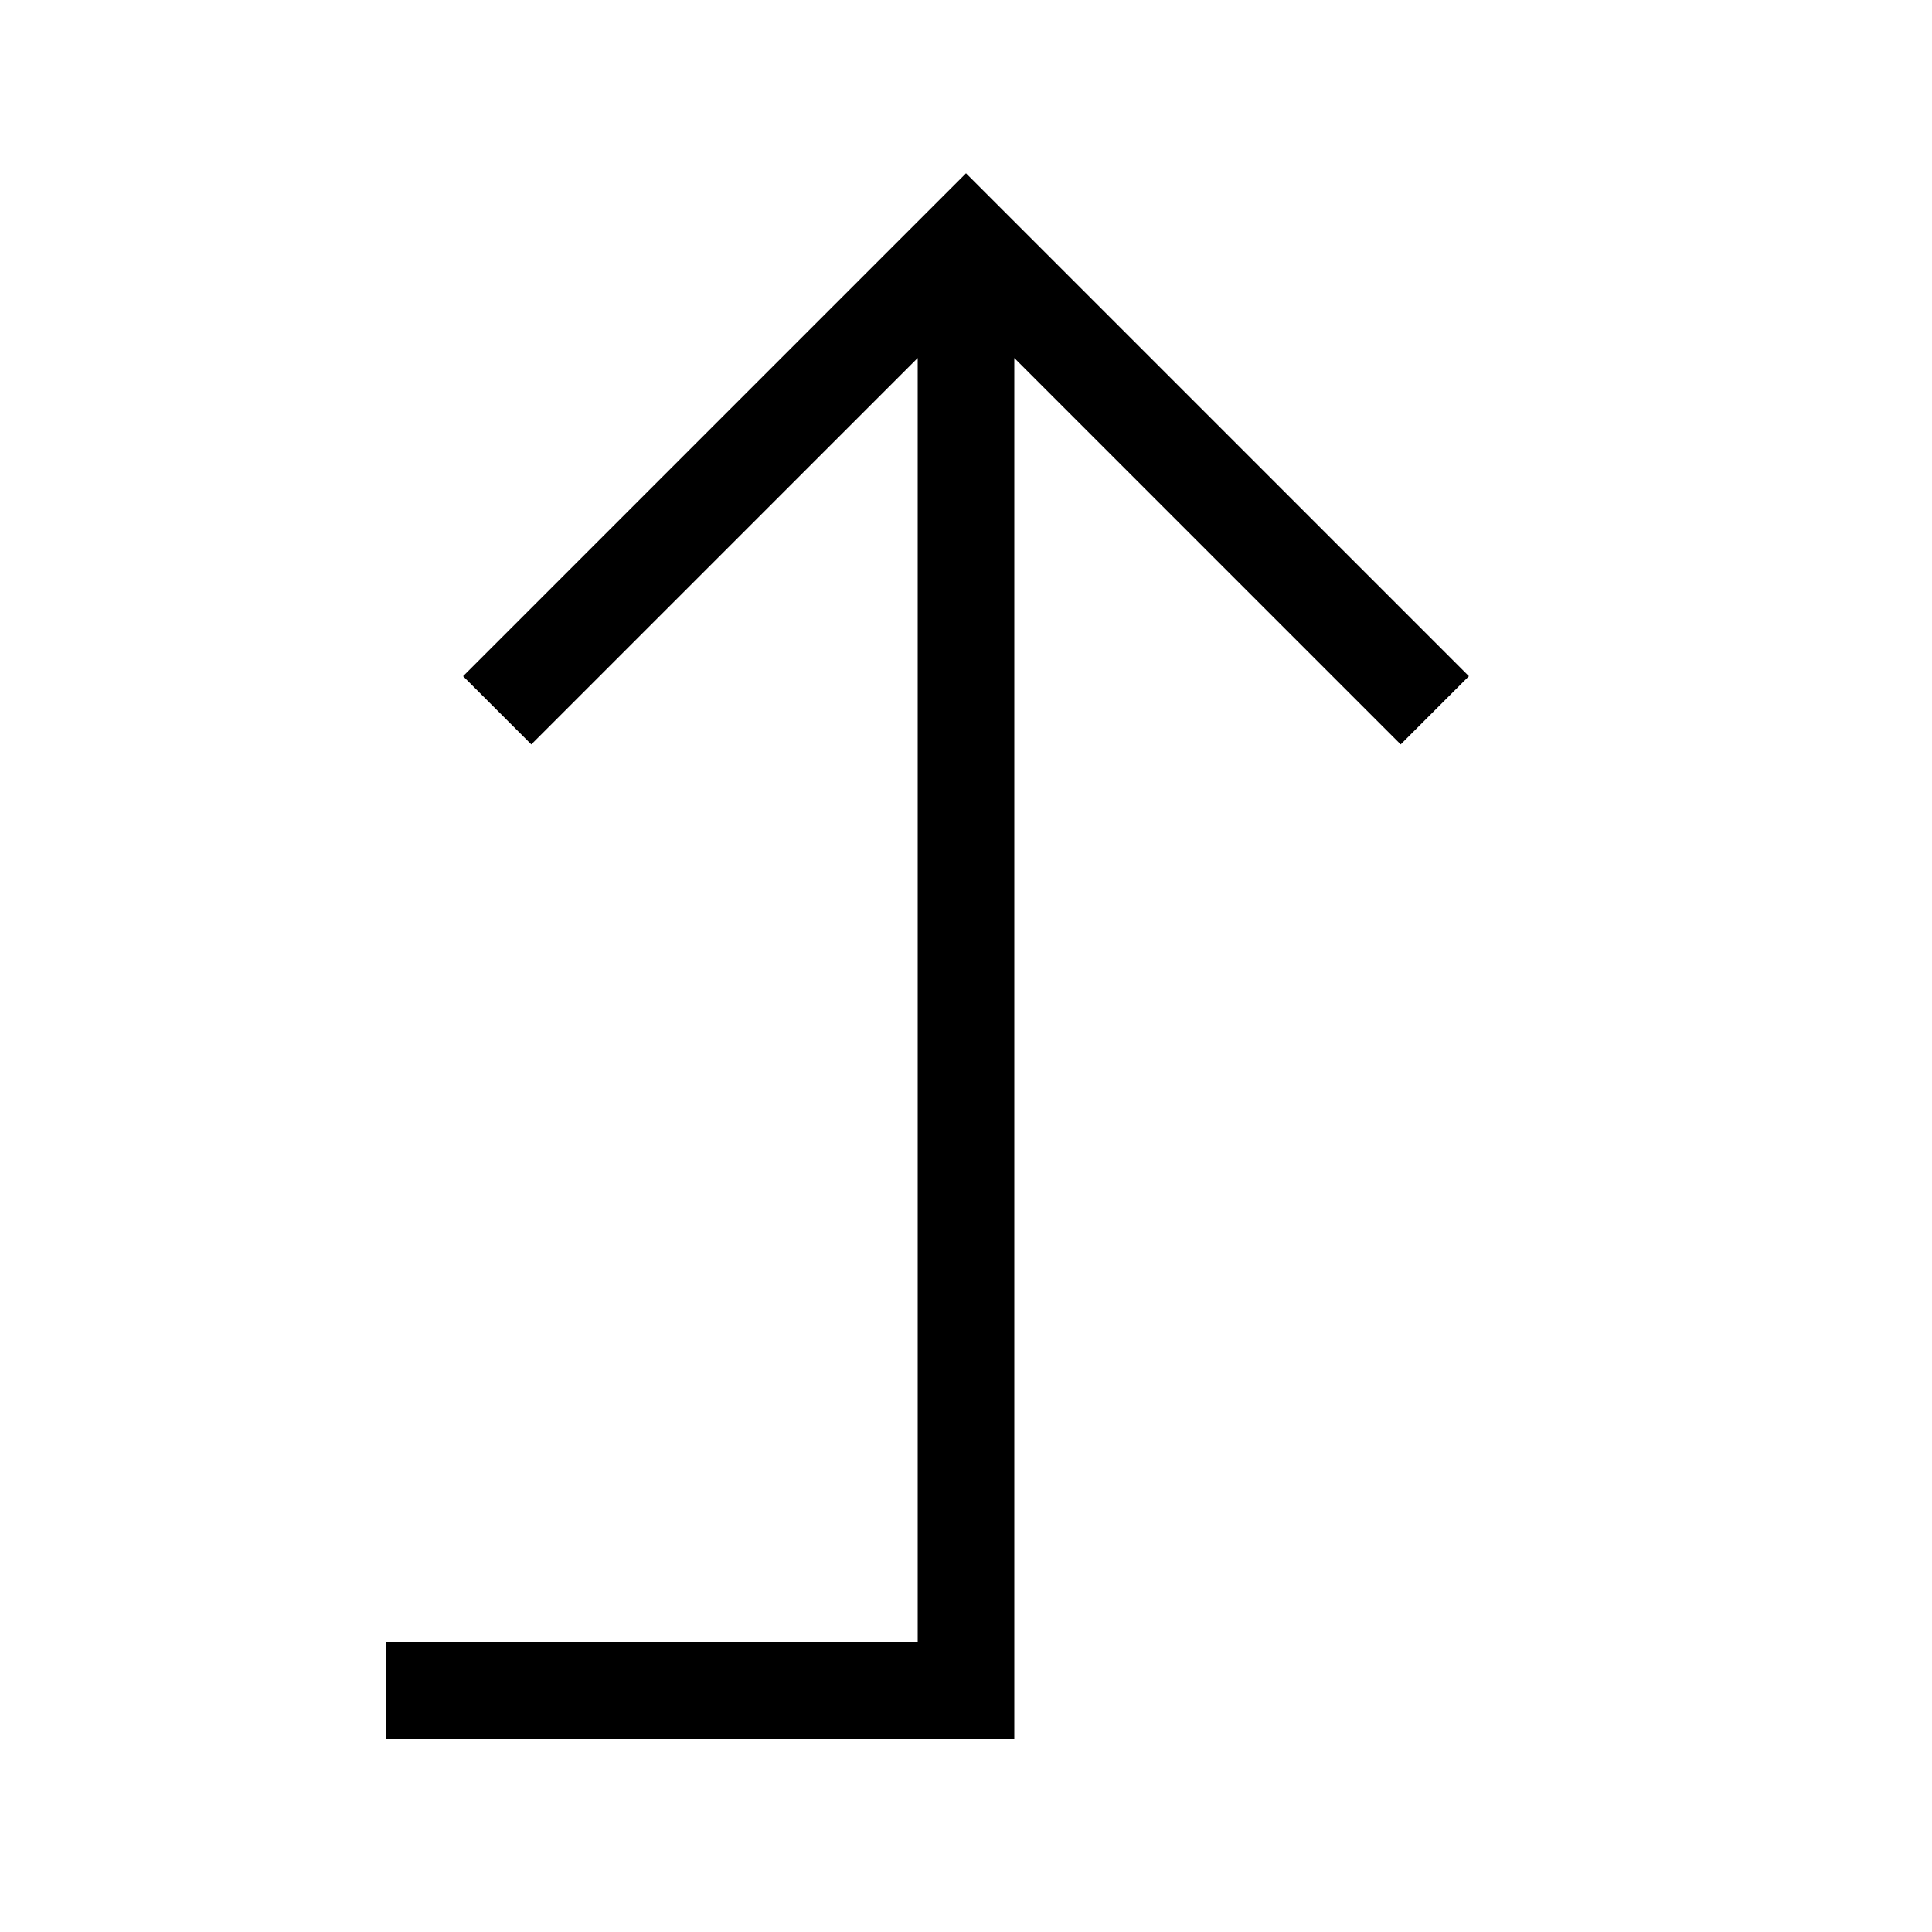 <svg xmlns="http://www.w3.org/2000/svg" viewBox="0 0 640 640"><!--! Font Awesome Pro 7.1.0 by @fontawesome - https://fontawesome.com License - https://fontawesome.com/license (Commercial License) Copyright 2025 Fonticons, Inc. --><path fill="currentColor" d="M144 544L128 544L128 576L336 576L336 118.6L452.7 235.3L464 246.6L486.6 224L475.3 212.7L331.3 68.7L320 57.4L308.7 68.7L164.7 212.7L153.4 224L176 246.6L187.3 235.3L304 118.6L304 544L144 544z"/></svg>